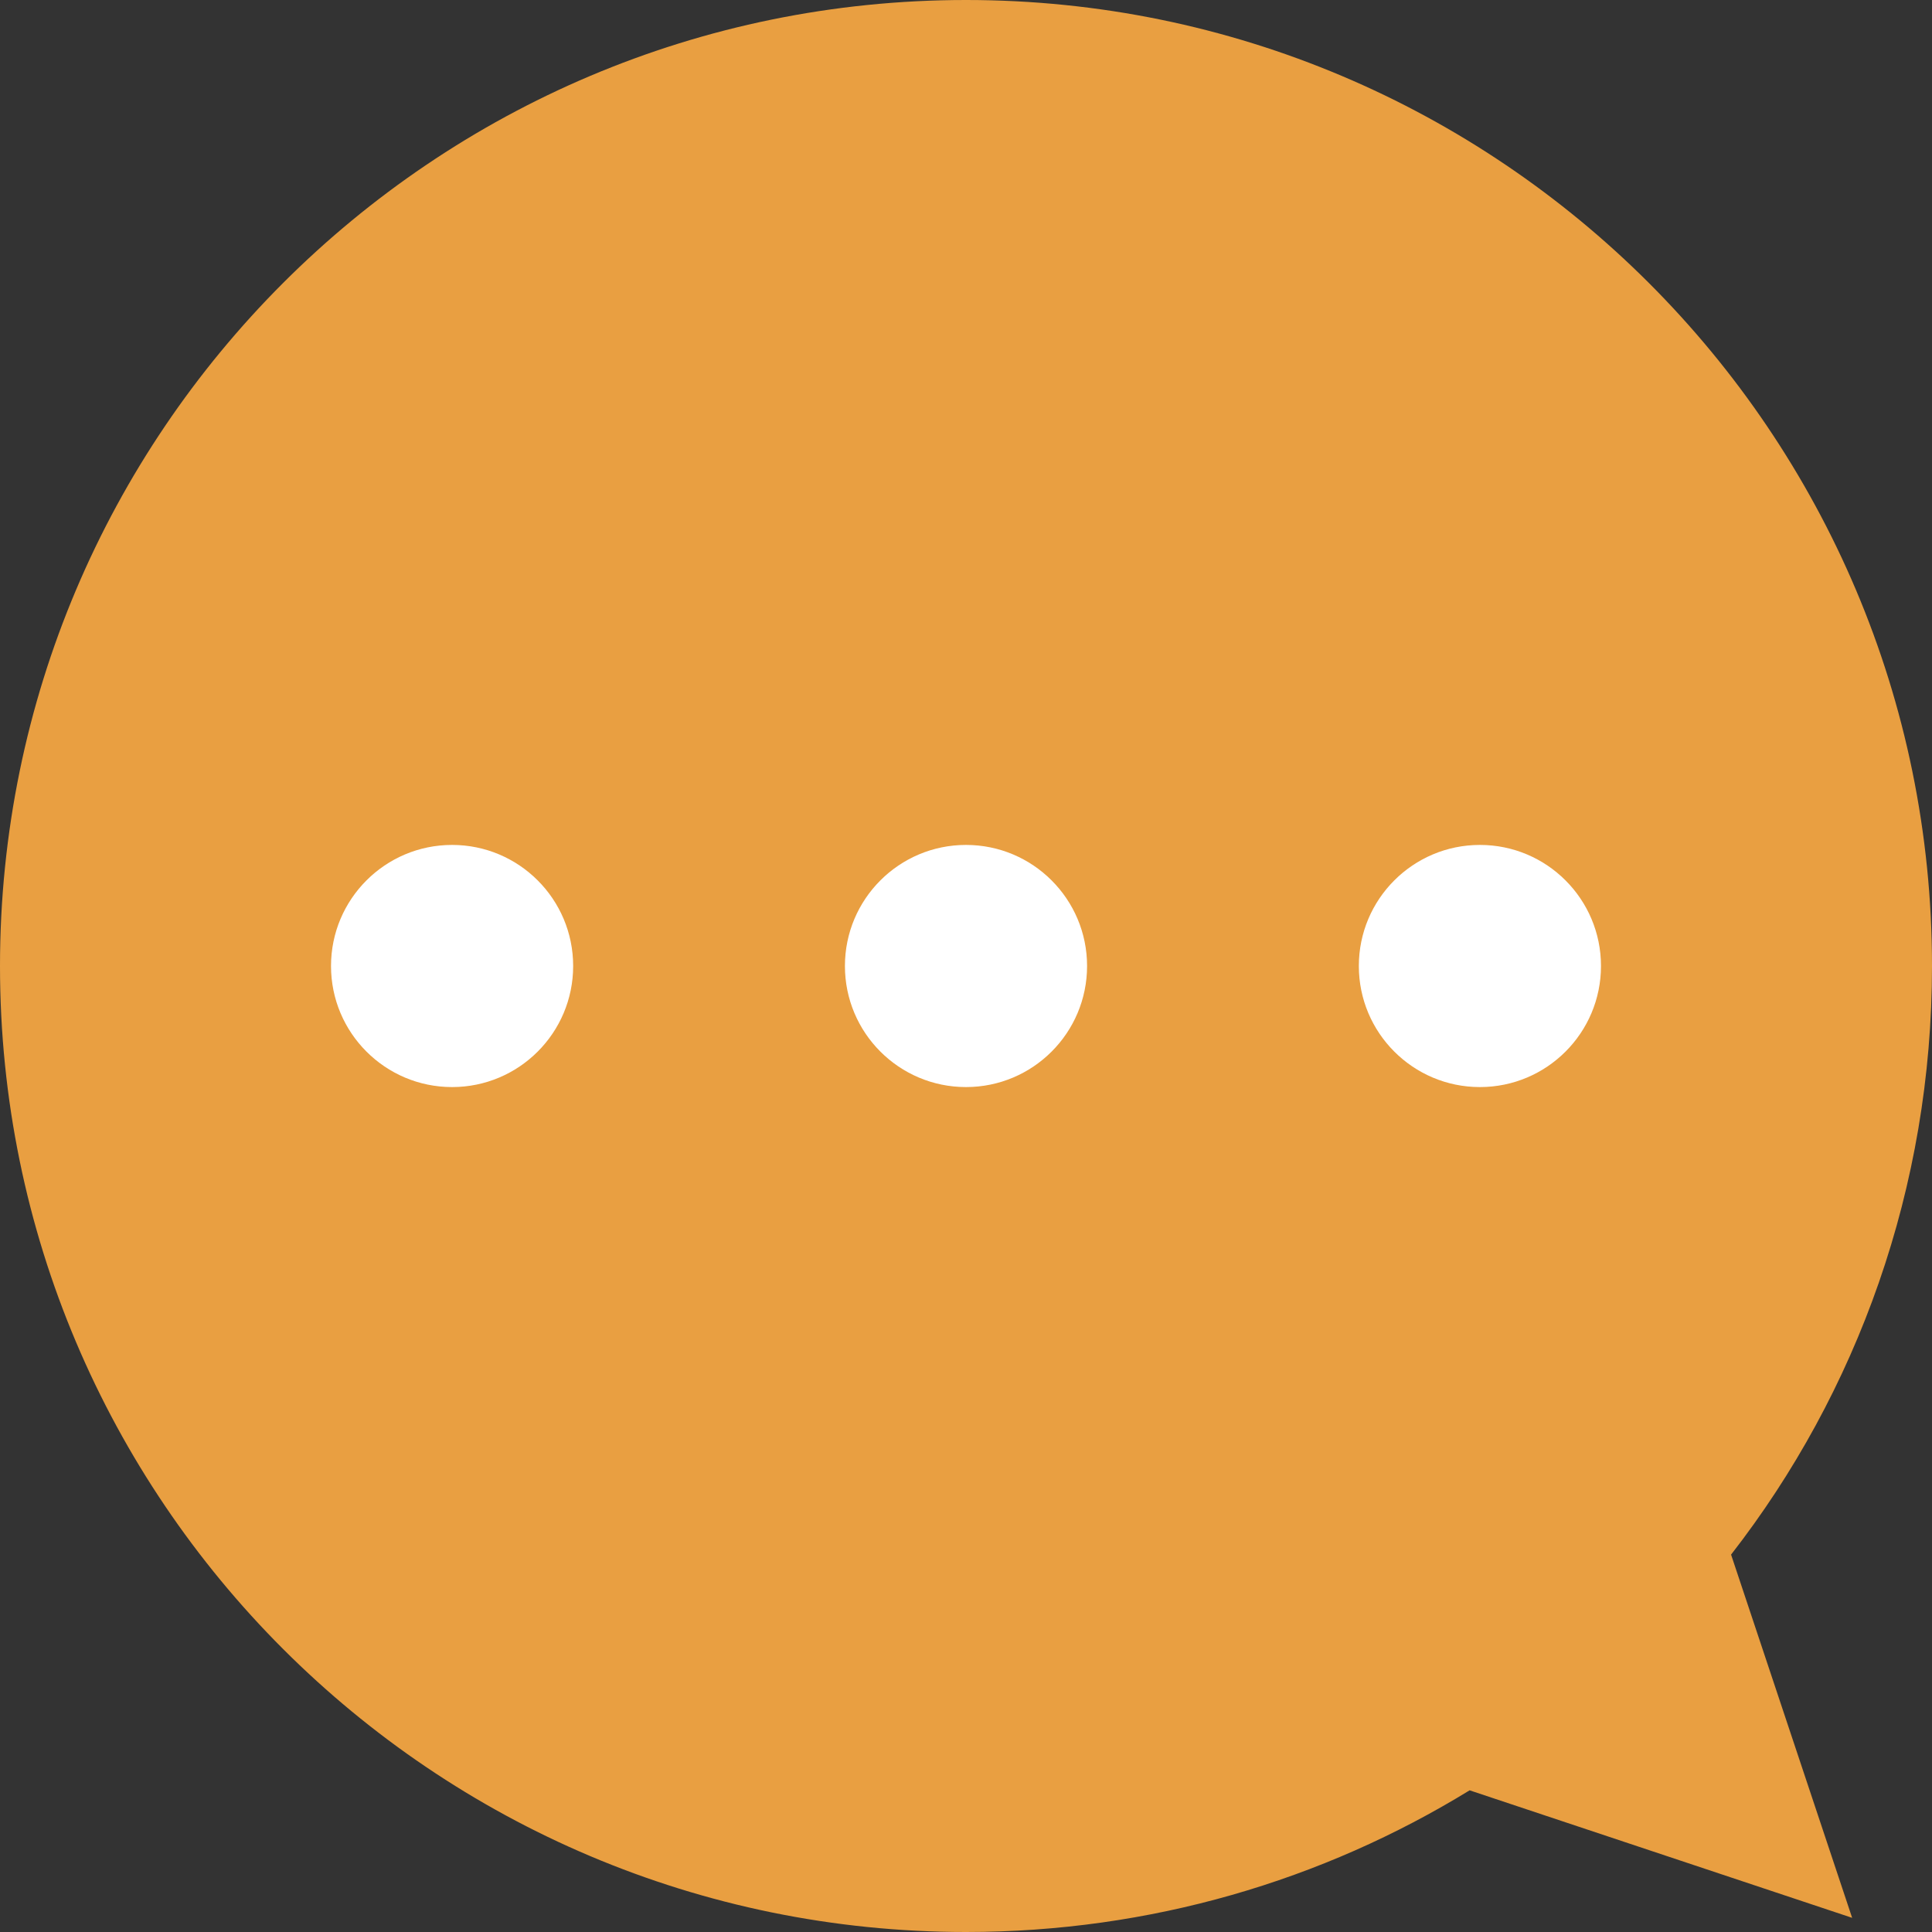 <?xml version="1.0" encoding="utf-8"?>
<!-- Generator: Adobe Illustrator 24.0.1, SVG Export Plug-In . SVG Version: 6.00 Build 0)  -->
<svg xmlns="http://www.w3.org/2000/svg" xmlns:xlink="http://www.w3.org/1999/xlink" x="0px" y="0px" viewBox="0 0 150 150" style="enable-background:new 0 0 150 150;" xml:space="preserve">
<rect x="0" y="0" width="150" height="150" fill="#333333" stroke="none"/>
<g>
	<path style="fill:#E99F41;" d="M114.1,139l29.7,9.9l-9.4-28.2C144.2,108.1,150,92.2,150,75c0-41.4-33.6-75-75-75S0,33.6,0,75   s33.6,75,75,75C89.3,150,102.7,146,114.1,139z" />
	<g>
		<circle style="fill:#FFFFFF;" cx="35.1" cy="75" r="9.4" />
		<circle style="fill:#FFFFFF;" cx="75" cy="75" r="9.4" />
		<circle style="fill:#FFFFFF;" cx="114.9" cy="75" r="9.4" />
	</g>
</g>
</svg>
